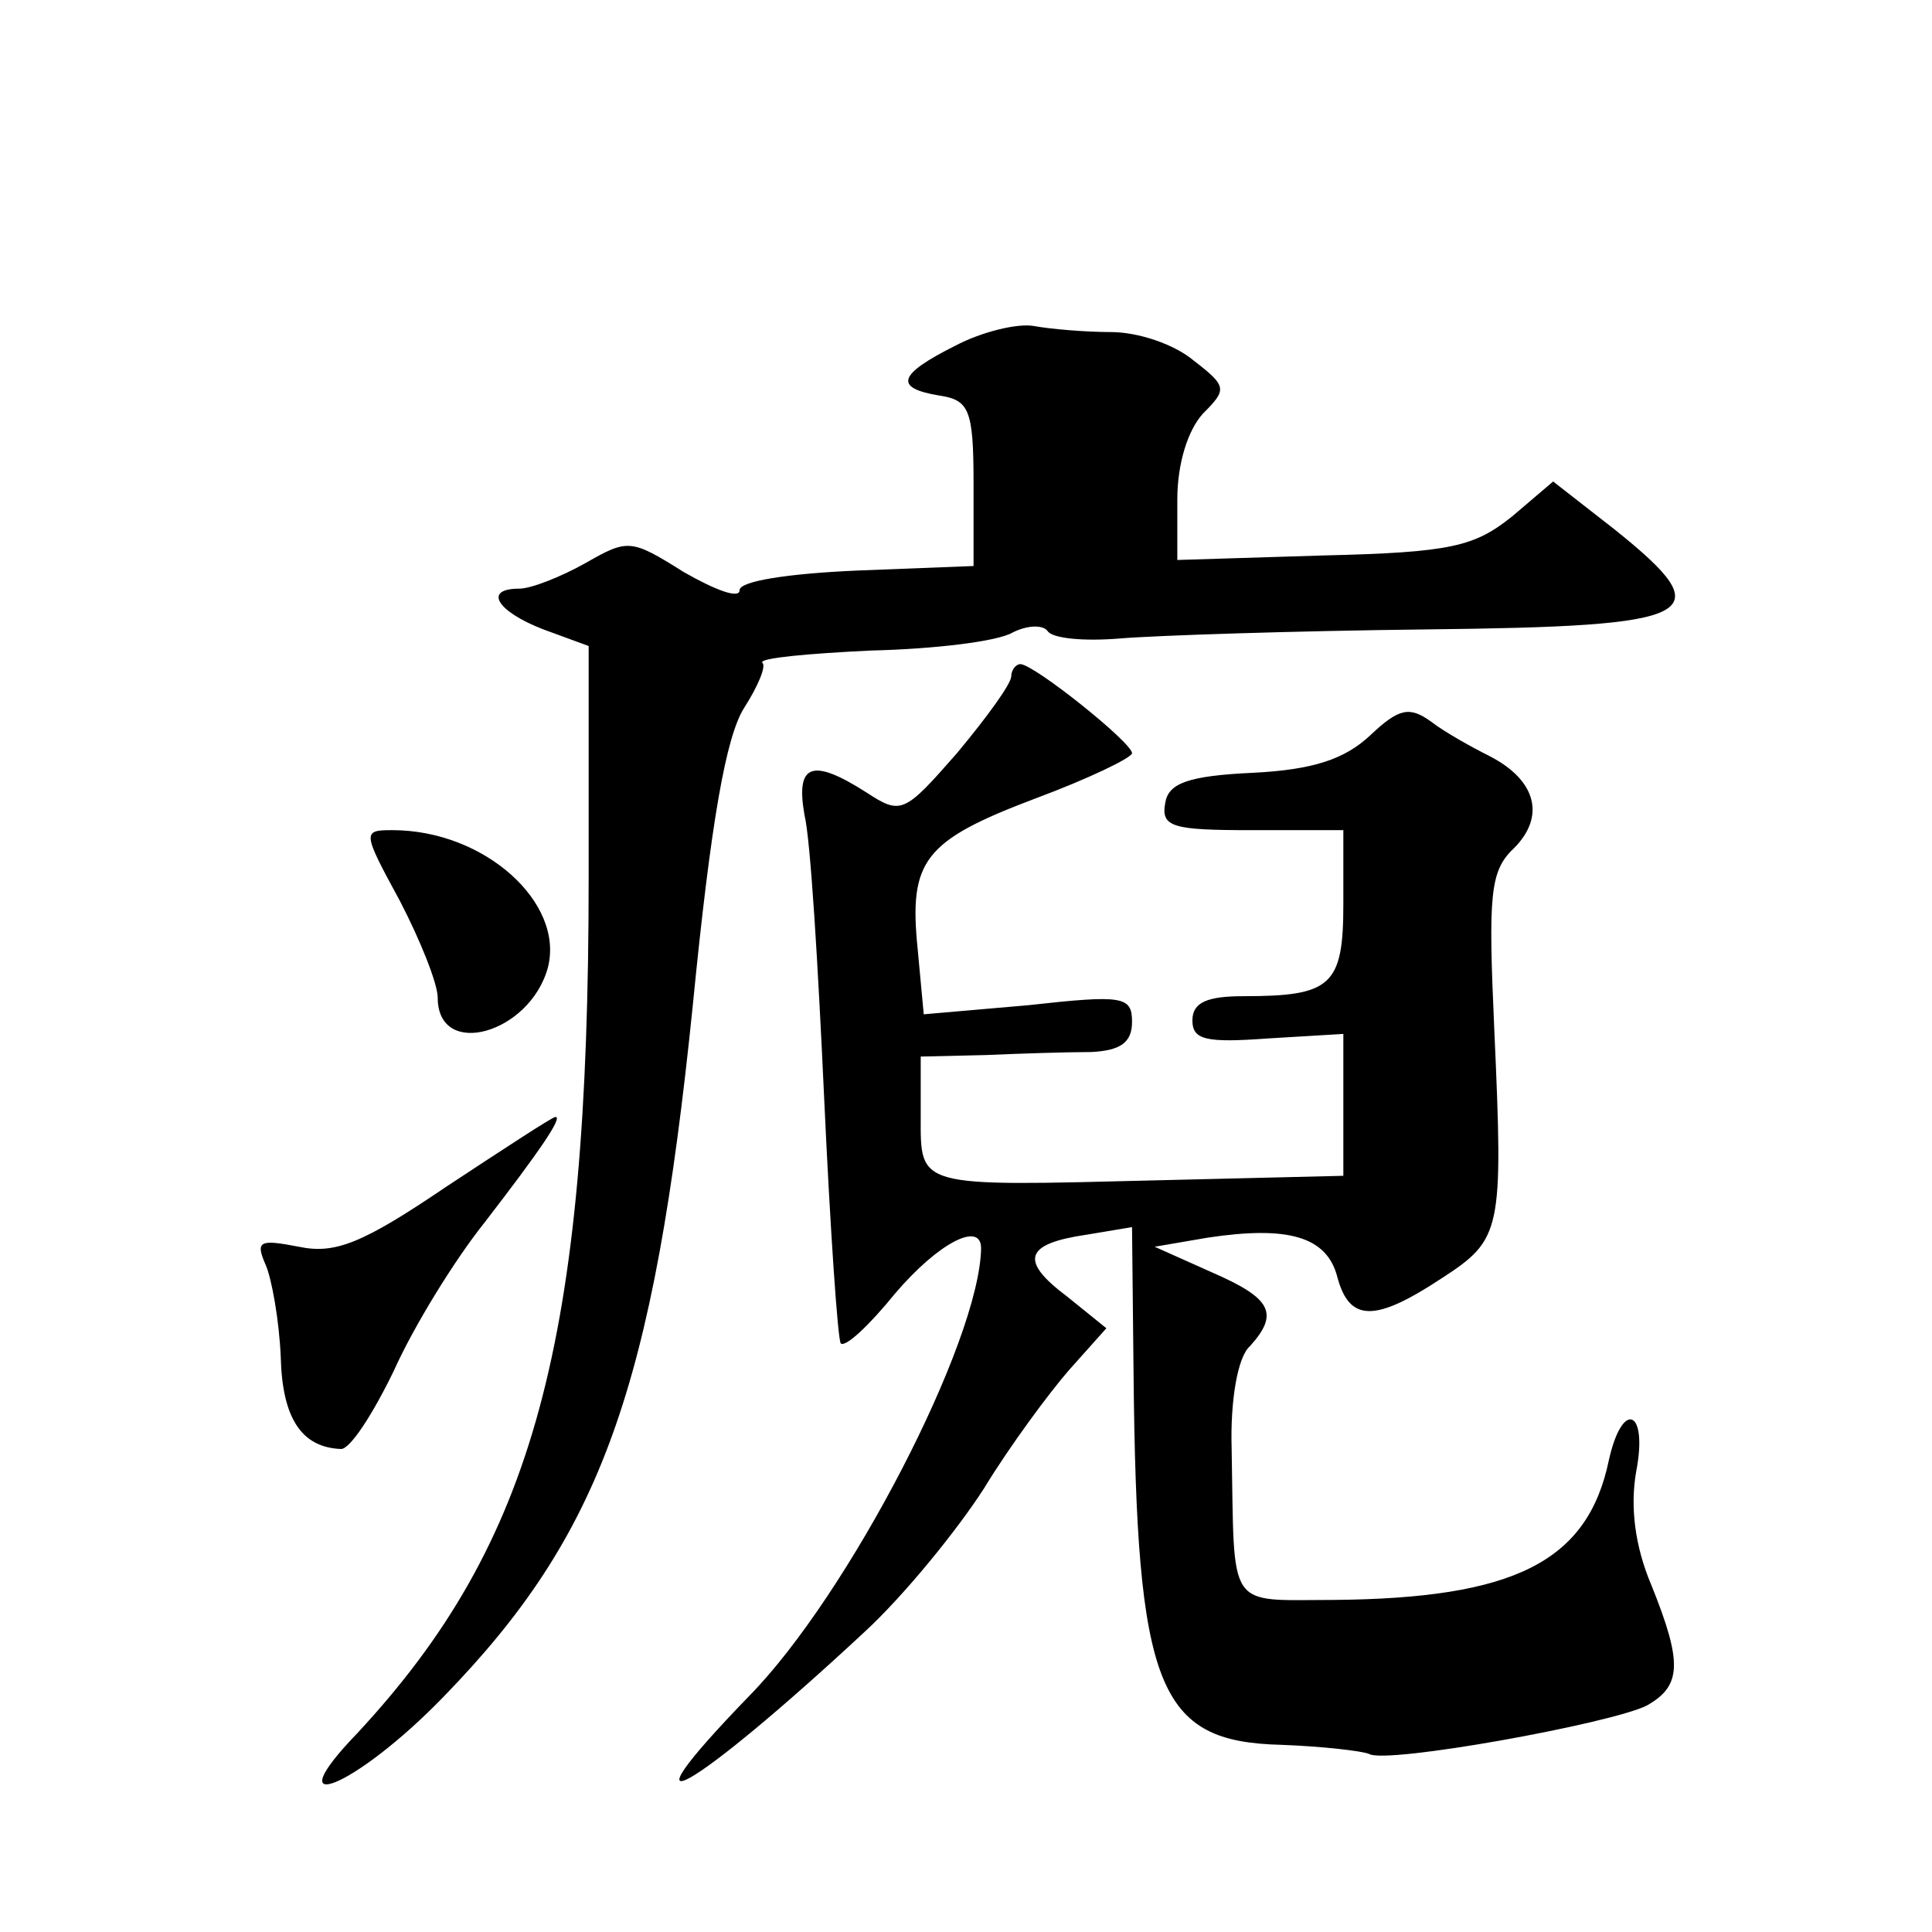 <?xml version="1.0" standalone="no"?>
<!DOCTYPE svg PUBLIC "-//W3C//DTD SVG 20010904//EN"
 "http://www.w3.org/TR/2001/REC-SVG-20010904/DTD/svg10.dtd">
<svg version="1.0" xmlns="http://www.w3.org/2000/svg"
 width="128pt" height="128pt" viewBox="0 0 128 128"
 preserveAspectRatio="xMidYMid meet">
<g transform="translate(0,128) scale(0.1,-0.1)"
fill="#0" stroke="none">
<path d="M633 1051 c-38 -19 -41 -28 -11 -33 20 -3 23 -9 23 -58 l0 -55 -77 -3
c-46 -2 -78 -7 -78 -13 0 -6 -16 0 -37 12 -35 22 -37 22 -65 6 -16 -9 -36 -17 -44
-17 -24 0 -15 -15 16 -27 l30 -11 0 -154 c0 -307 -36 -440 -153 -566 -56 -58 -2
-37 57 24 104 107 139 203 165 458 12 122 22 178 34 197 9 14 15 28 12 30 -2 3
30 6 72 8 42 1 84 6 94 12 10 5 20 5 23 1 3 -5 24 -7 48 -5 24 2 115 5 203 6 182
2 196 9 125 66 l-41 32 -27 -23 c-25 -20 -40 -24 -125 -26 l-97 -3 0 40 c0 24 7
46 17 57 16 16 16 18 -6 35 -13 11 -37 19 -55 19 -17 0 -40 2 -51 4 -11 2 -35 -4
-52 -13z M670 832 c0 -5 -16 -27 -36 -51 -35 -40 -37 -41 -60 -26 -36 23 -47 19
-41 -15 4 -16 9 -100 13 -187 4 -87 9 -160 11 -163 3 -3 19 12 36 33 29 34 57 48
57 30 -1 -62 -88 -230 -154 -297 -91 -94 -37 -63 77 43 26 24 61 67 79 95 17 28
43 63 56 78 l25 28 -26 21 c-32 24 -28 35 13 41 l30 5 1 -96 c2 -210 16 -245 98
-247 27 -1 53 -4 58 -6 11 -7 160 20 184 32 23 13 24 28 3 80 -11 26 -14 52 -10
75 8 41 -9 48 -18 8 -14 -68 -63 -92 -183 -93 -71 0 -65 -8 -67 100 -1 32 4 61
12 68 20 22 14 32 -25 49 l-38 17 35 6 c53 8 79 1 86 -26 8 -30 25 -30 69 -1 40
26 41 31 35 165 -4 89 -3 105 13 120 21 21 15 45 -16 61 -12 6 -30 16 -39 23 -14
10 -21 9 -40 -9 -17 -16 -38 -23 -78 -25 -43 -2 -56 -7 -58 -20 -3 -16 5 -18 57
-18 l61 0 0 -49 c0 -54 -8 -61 -66 -61 -24 0 -34 -4 -34 -16 0 -13 9 -15 50 -12
l50 3 0 -47 0 -47 -124 -3 c-160 -4 -156 -5 -156 43 l0 39 43 1 c23 1 54 2 70 2
19 1 27 6 27 20 0 17 -6 18 -69 11 l-69 -6 -4 43 c-6 59 4 72 78 100 35 13 64 27
64 30 0 7 -65 59 -74 59 -3 0 -6 -4 -6 -8z M265 683 c14 -27 25 -55 25 -64 0 -41
61 -24 73 20 11 43 -42 91 -103 91 -20 0 -20 -1 5 -47z M296 494 c-56 -38 -74 -45
-98 -40 -26 5 -29 4 -22 -12 4 -9 9 -37 10 -61 1 -41 14 -60 40 -61 6 0 21 23 35
52 13 29 40 73 60 98 37 48 52 70 47 70 -2 0 -34 -21 -72 -46z"/>
</g>
</svg>
